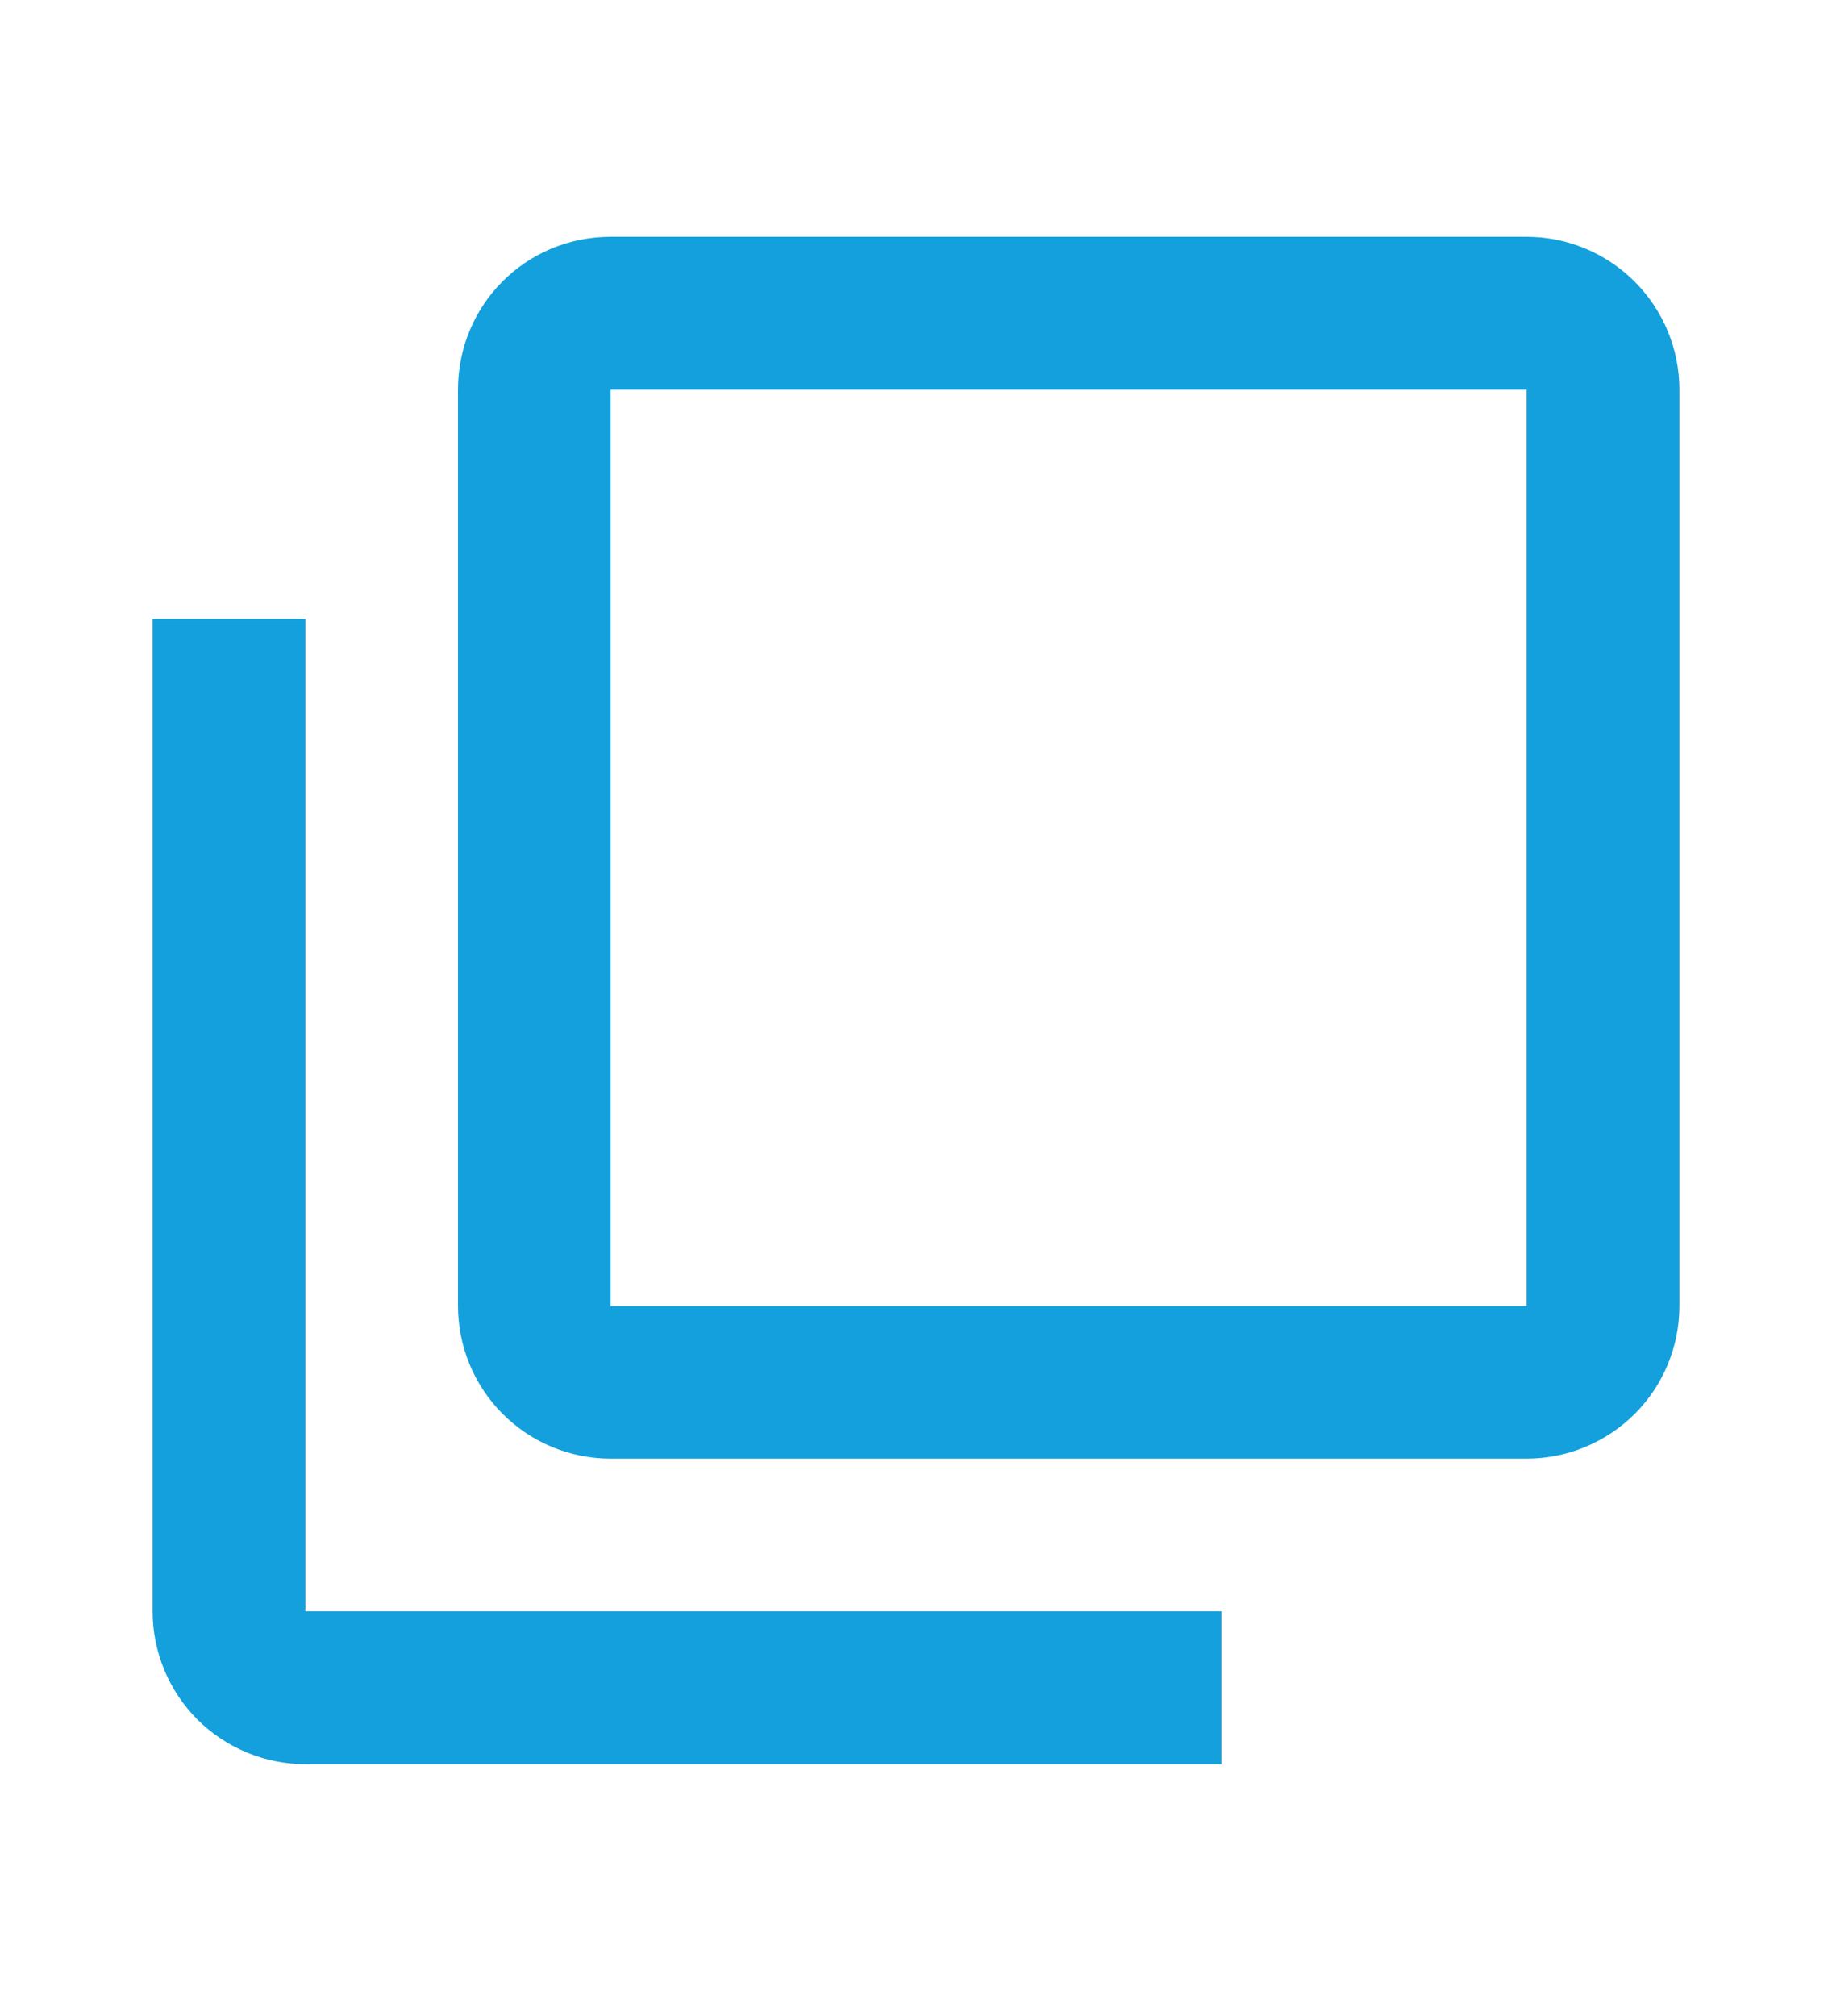 <svg width="10" height="11" viewBox="0 0 10 11" fill="none" xmlns="http://www.w3.org/2000/svg">
<path d="M8.333 7.126V2.126L3.333 2.126L3.333 7.126L8.333 7.126ZM9.167 7.126C9.167 7.347 9.079 7.559 8.923 7.715C8.766 7.871 8.554 7.959 8.333 7.959L3.333 7.959C3.112 7.959 2.9 7.871 2.744 7.715C2.588 7.559 2.5 7.347 2.5 7.126L2.5 2.126C2.5 1.663 2.871 1.292 3.333 1.292L8.333 1.292C8.554 1.292 8.766 1.38 8.923 1.537C9.079 1.693 9.167 1.905 9.167 2.126V7.126ZM6.667 8.792V9.626H1.667C1.446 9.626 1.234 9.538 1.077 9.382C0.921 9.225 0.833 9.013 0.833 8.792L0.833 3.376H1.667L1.667 8.792H6.667Z" fill="#14A0DC"/>
</svg>
